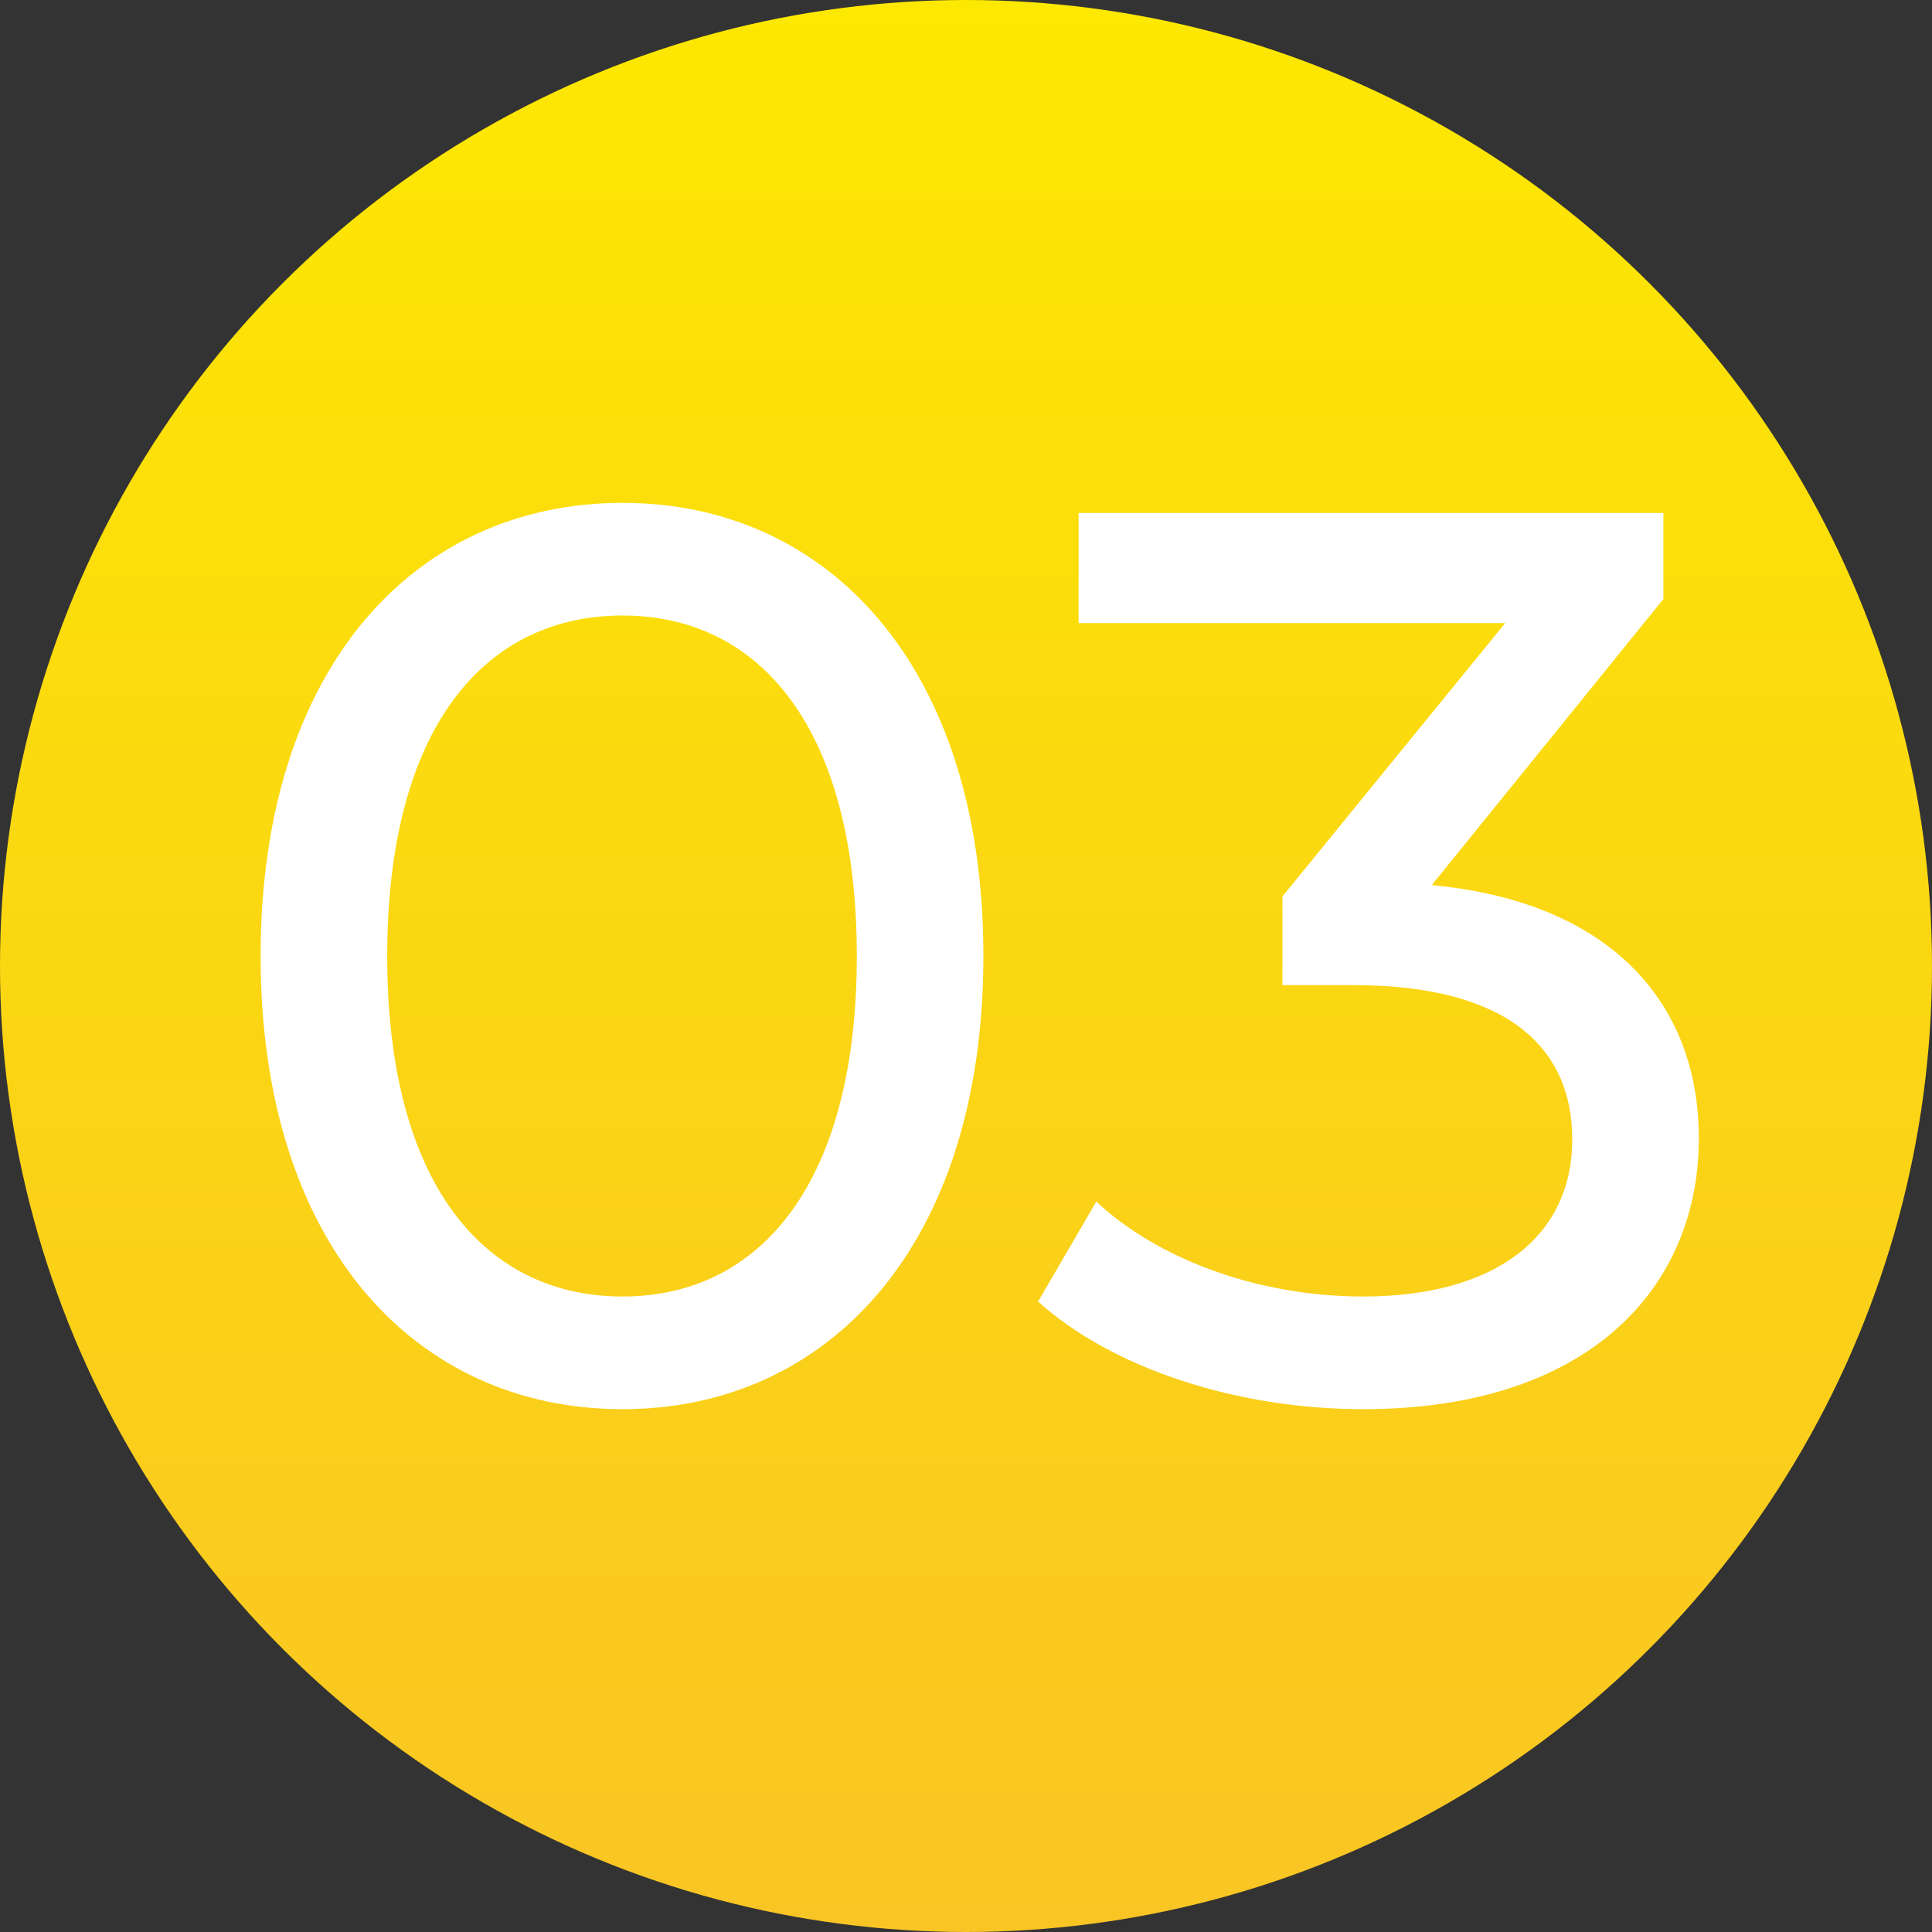 <?xml version="1.0" encoding="UTF-8"?> <svg xmlns="http://www.w3.org/2000/svg" width="29" height="29" viewBox="0 0 29 29" fill="none"><rect x="0" y="0" width="29" height="29" fill="#333333" stroke="none"/><circle cx="14.5" cy="14.5" r="14.5" fill="url(#paint0_linear_11_32)"></circle><path d="M9.346 21.152C6.23 21.152 3.912 18.682 3.912 14.35C3.912 10.018 6.23 7.548 9.346 7.548C12.443 7.548 14.761 10.018 14.761 14.35C14.761 18.682 12.443 21.152 9.346 21.152ZM9.346 19.461C11.417 19.461 12.861 17.751 12.861 14.35C12.861 10.949 11.417 9.239 9.346 9.239C7.256 9.239 5.812 10.949 5.812 14.35C5.812 17.751 7.256 19.461 9.346 19.461ZM21.491 13.286C24.151 13.533 25.5 15.034 25.5 17.086C25.5 19.328 23.847 21.152 20.465 21.152C18.565 21.152 16.703 20.544 15.582 19.537L16.456 18.036C17.349 18.872 18.831 19.461 20.465 19.461C22.46 19.461 23.6 18.549 23.6 17.105C23.6 15.699 22.593 14.787 20.313 14.787H19.249V13.457L22.593 9.353H16.19V7.7H24.968V8.992L21.491 13.286Z" fill="white"></path><defs><linearGradient id="paint0_linear_11_32" x1="14.41" y1="0" x2="14.41" y2="29" gradientUnits="userSpaceOnUse"><stop stop-color="#FDE801"></stop><stop offset="1" stop-color="#F9C524"></stop></linearGradient></defs></svg> 